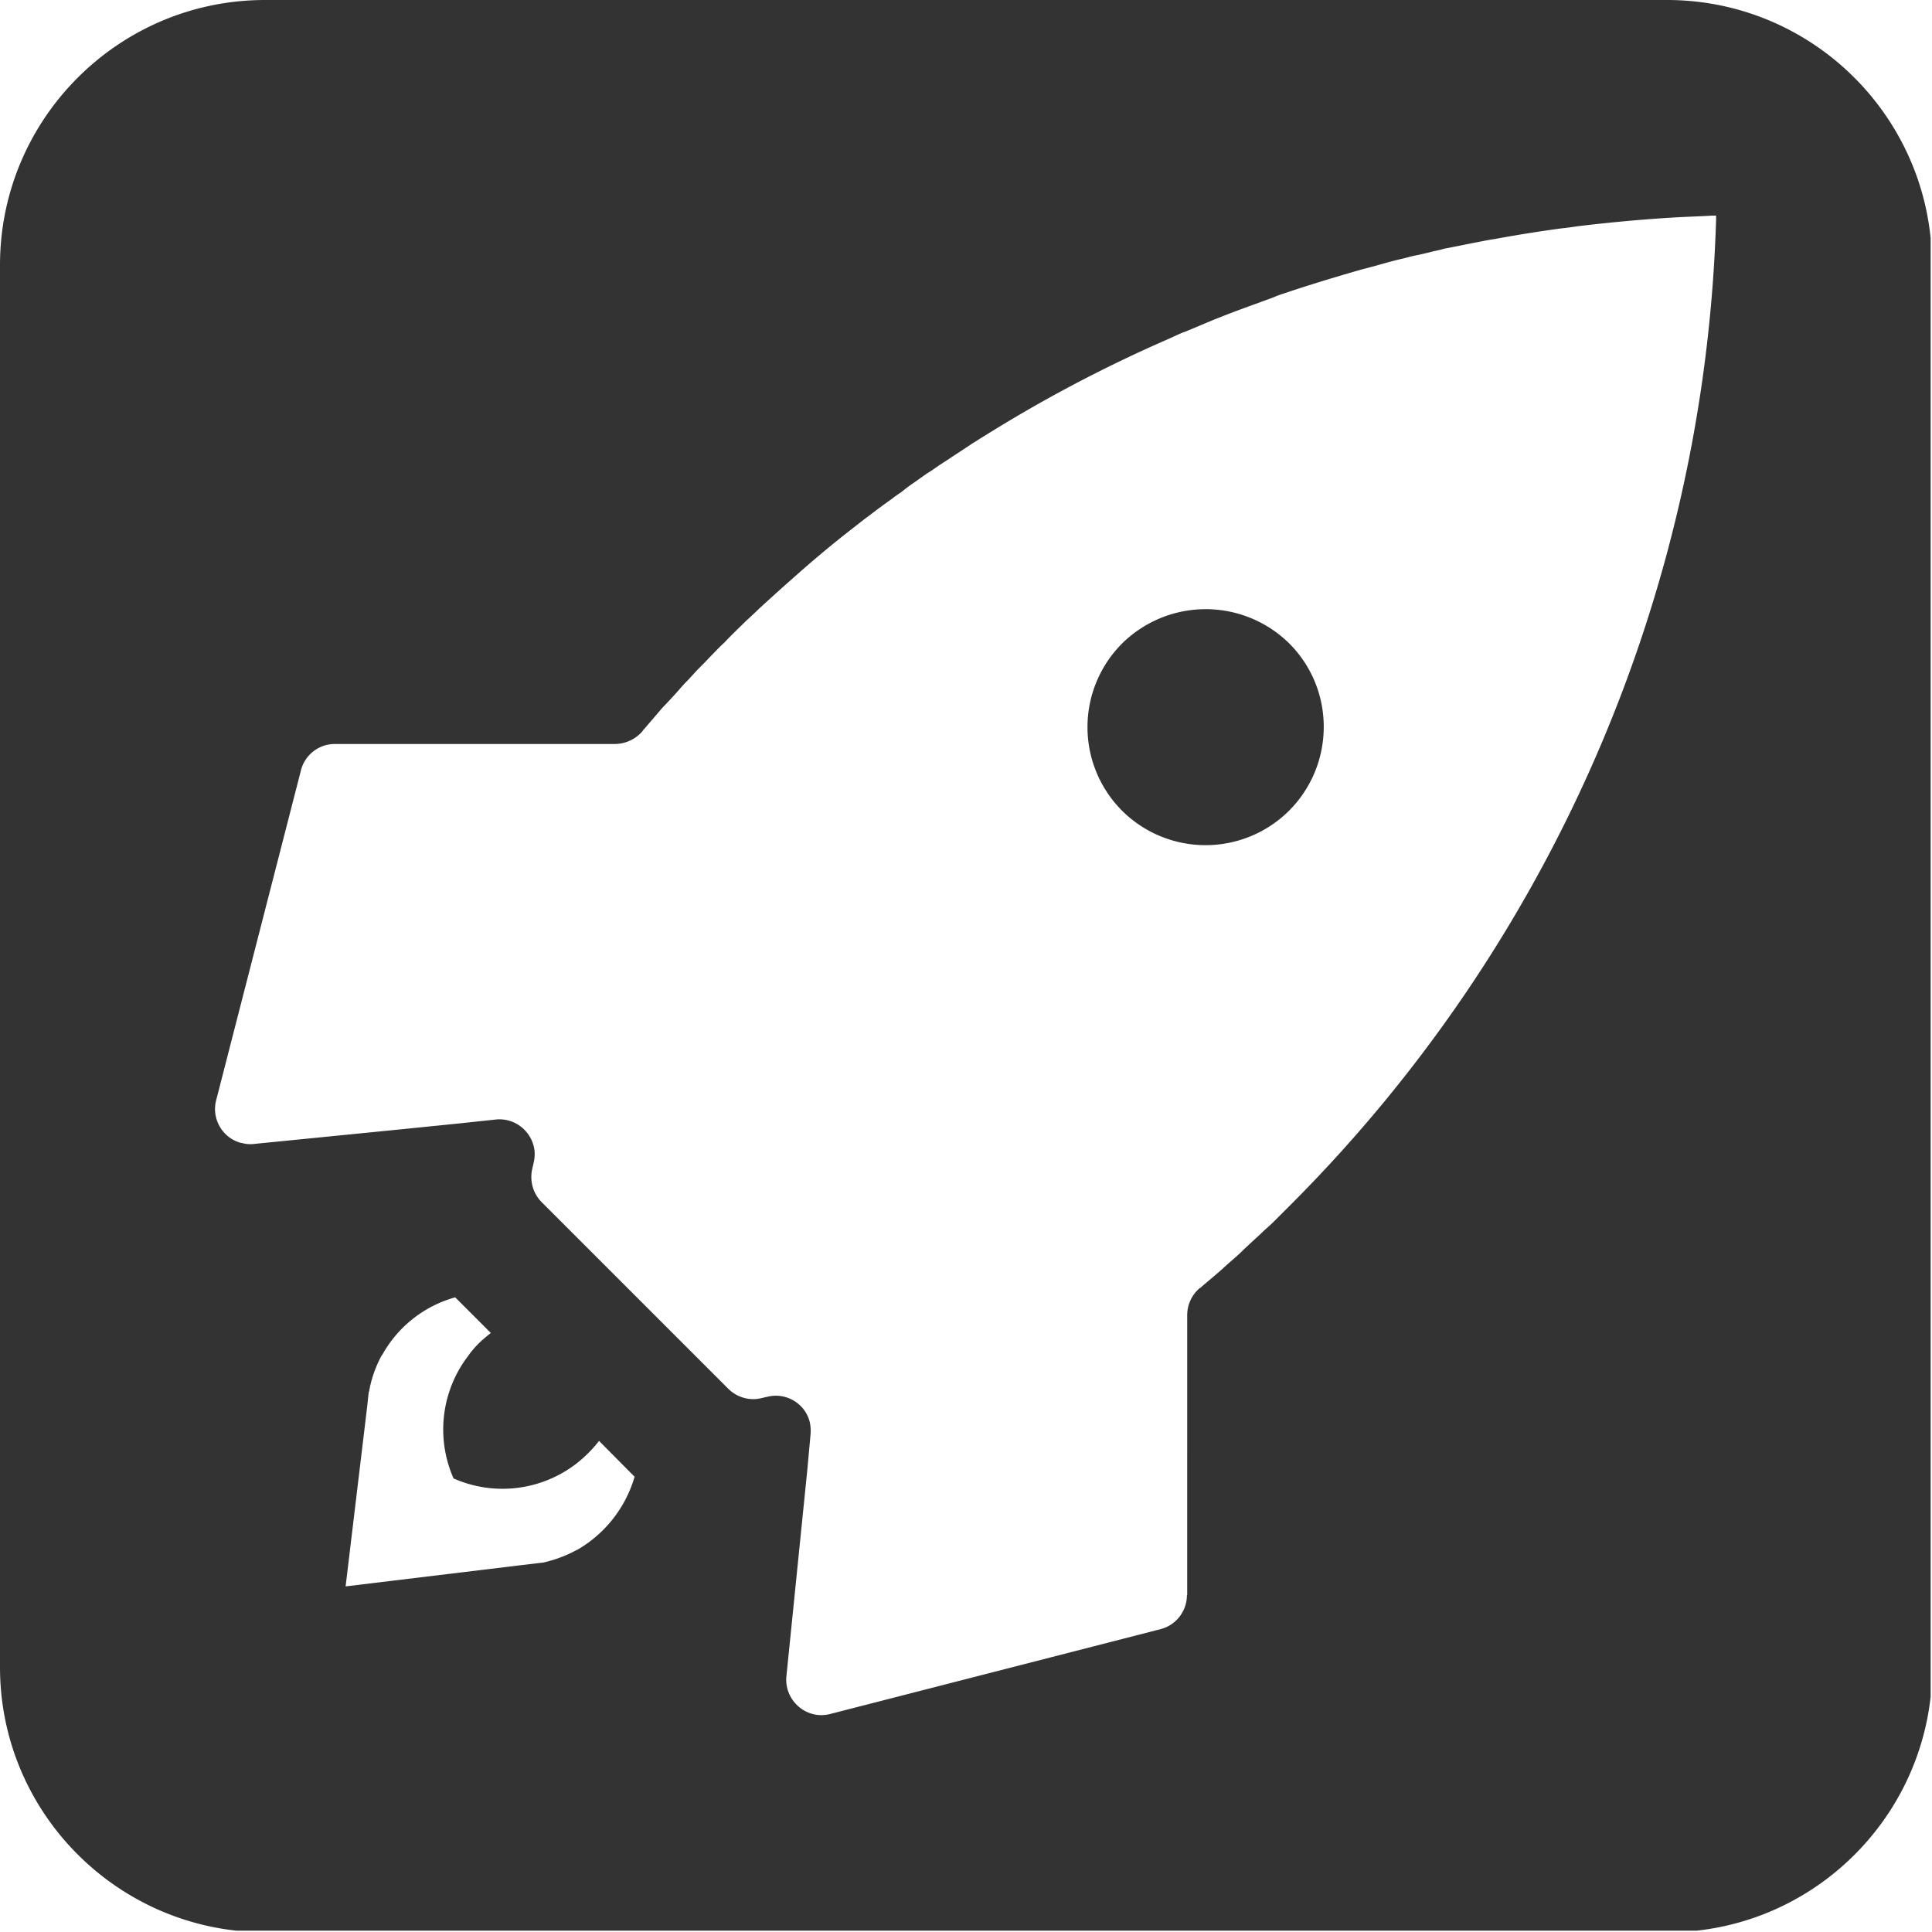 <svg xmlns="http://www.w3.org/2000/svg" id="Layer_1" data-name="Layer 1" viewBox="0 0 71.05 71.05"><defs><clipPath id="clippath"><path d="M0 0h71v71H0z" class="cls-1"/></clipPath><style>.cls-1,.cls-2{fill:none;stroke-width:0}.cls-2{fill:#333}.cls-3{clip-path:url(#clippath)}</style></defs><g class="cls-3"><g id="Group_3628" data-name="Group 3628"><path id="Path_55" d="M47.41 23.66c1.7 1.7 1.69 4.45 0 6.15a4.355 4.355 0 0 1-6.15 0 4.352 4.352 0 0 1 0-6.14 4.376 4.376 0 0 1 6.16 0m23.64-13.9v51.54c0 5.38-4.36 9.75-9.74 9.75H9.75C4.37 71.05 0 66.69 0 61.31V9.75C0 4.37 4.37 0 9.75 0H61.3c5.39 0 9.75 4.37 9.75 9.75M23.33 54.3l-1.3-1.31c-.24.31-.52.59-.84.84a4.45 4.45 0 0 1-4.51.54 4.45 4.45 0 0 1 .54-4.51c.11-.16.24-.31.38-.45s.29-.26.45-.39l-1.31-1.31a4.418 4.418 0 0 0-2.69 2.13h-.01c-.23.42-.39.88-.47 1.35h-.01l-.06.56-.79 6.59 6.45-.78.84-.1c.42-.1.83-.25 1.21-.46h.01a4.58 4.58 0 0 0 2.12-2.7M63.12 7.93h-.17c-.47.03-.95.04-1.42.07-1.17.07-2.34.18-3.51.32-.2.03-.4.06-.61.08-.81.11-1.63.24-2.44.39-.21.03-.4.07-.61.11-.42.08-.84.17-1.27.25-.18.06-.36.08-.56.14-.14.03-.29.07-.45.1s-.29.07-.45.11c-.36.08-.71.18-1.06.28l-.46.12c-.88.25-1.77.52-2.65.81-.2.07-.38.12-.57.2s-.38.14-.56.21c-.39.14-.77.28-1.14.42l-.56.22-1 .42s-.07.03-.11.04c-.2.08-.38.17-.56.25a51.45 51.45 0 0 0-6.77 3.57c-.14.08-.28.18-.42.26-.29.2-.58.38-.86.57l-.4.26c-.14.1-.28.2-.42.28-.15.11-.31.22-.45.32-.18.12-.35.25-.51.38-.11.07-.21.14-.31.22-.14.1-.28.2-.4.29-.21.15-.42.32-.63.47l-.42.33c-.7.54-1.38 1.11-2.06 1.71l-.35.31c-.35.31-.7.63-1.03.93-.12.12-.25.24-.38.36-.04.04-.08.07-.12.11-.26.26-.53.51-.79.79-.2.18-.38.38-.57.57-.1.11-.21.22-.32.33-.15.15-.29.31-.43.46-.12.12-.24.25-.35.38-.21.24-.42.46-.63.68-.21.25-.43.5-.64.75-.03.03-.06.06-.08.1-.25.28-.6.45-.98.46H12.32c-.59 0-1.1.39-1.25.96L7.95 40.46c-.18.68.23 1.39.91 1.57h.02c.14.04.3.06.45.04l5.43-.54 2.17-.22 1.31-.14c.71-.07 1.34.45 1.42 1.16.01.15 0 .3-.04.45-.01.07-.03.12-.04.18-.11.44.01.91.33 1.24l6.88 6.88c.33.32.8.45 1.24.33.06-.01.11-.03.18-.04.69-.18 1.4.24 1.57.93.03.14.04.29.03.43l-.12 1.32-.22 2.17-.55 5.43c-.07.71.46 1.35 1.17 1.42.15.01.3 0 .45-.04l12.15-3.12c.57-.15.96-.67.96-1.25h.01V48.37c0-.38.16-.74.45-.99.04-.02.07-.05.1-.08.25-.21.5-.42.75-.64.22-.21.46-.4.68-.61.12-.12.25-.24.38-.36.15-.14.31-.28.46-.43.11-.1.24-.21.35-.32l.57-.57a53.526 53.526 0 0 0 15.71-36.3V7.9Z" class="cls-2" data-name="Path 55"/></g></g></svg>